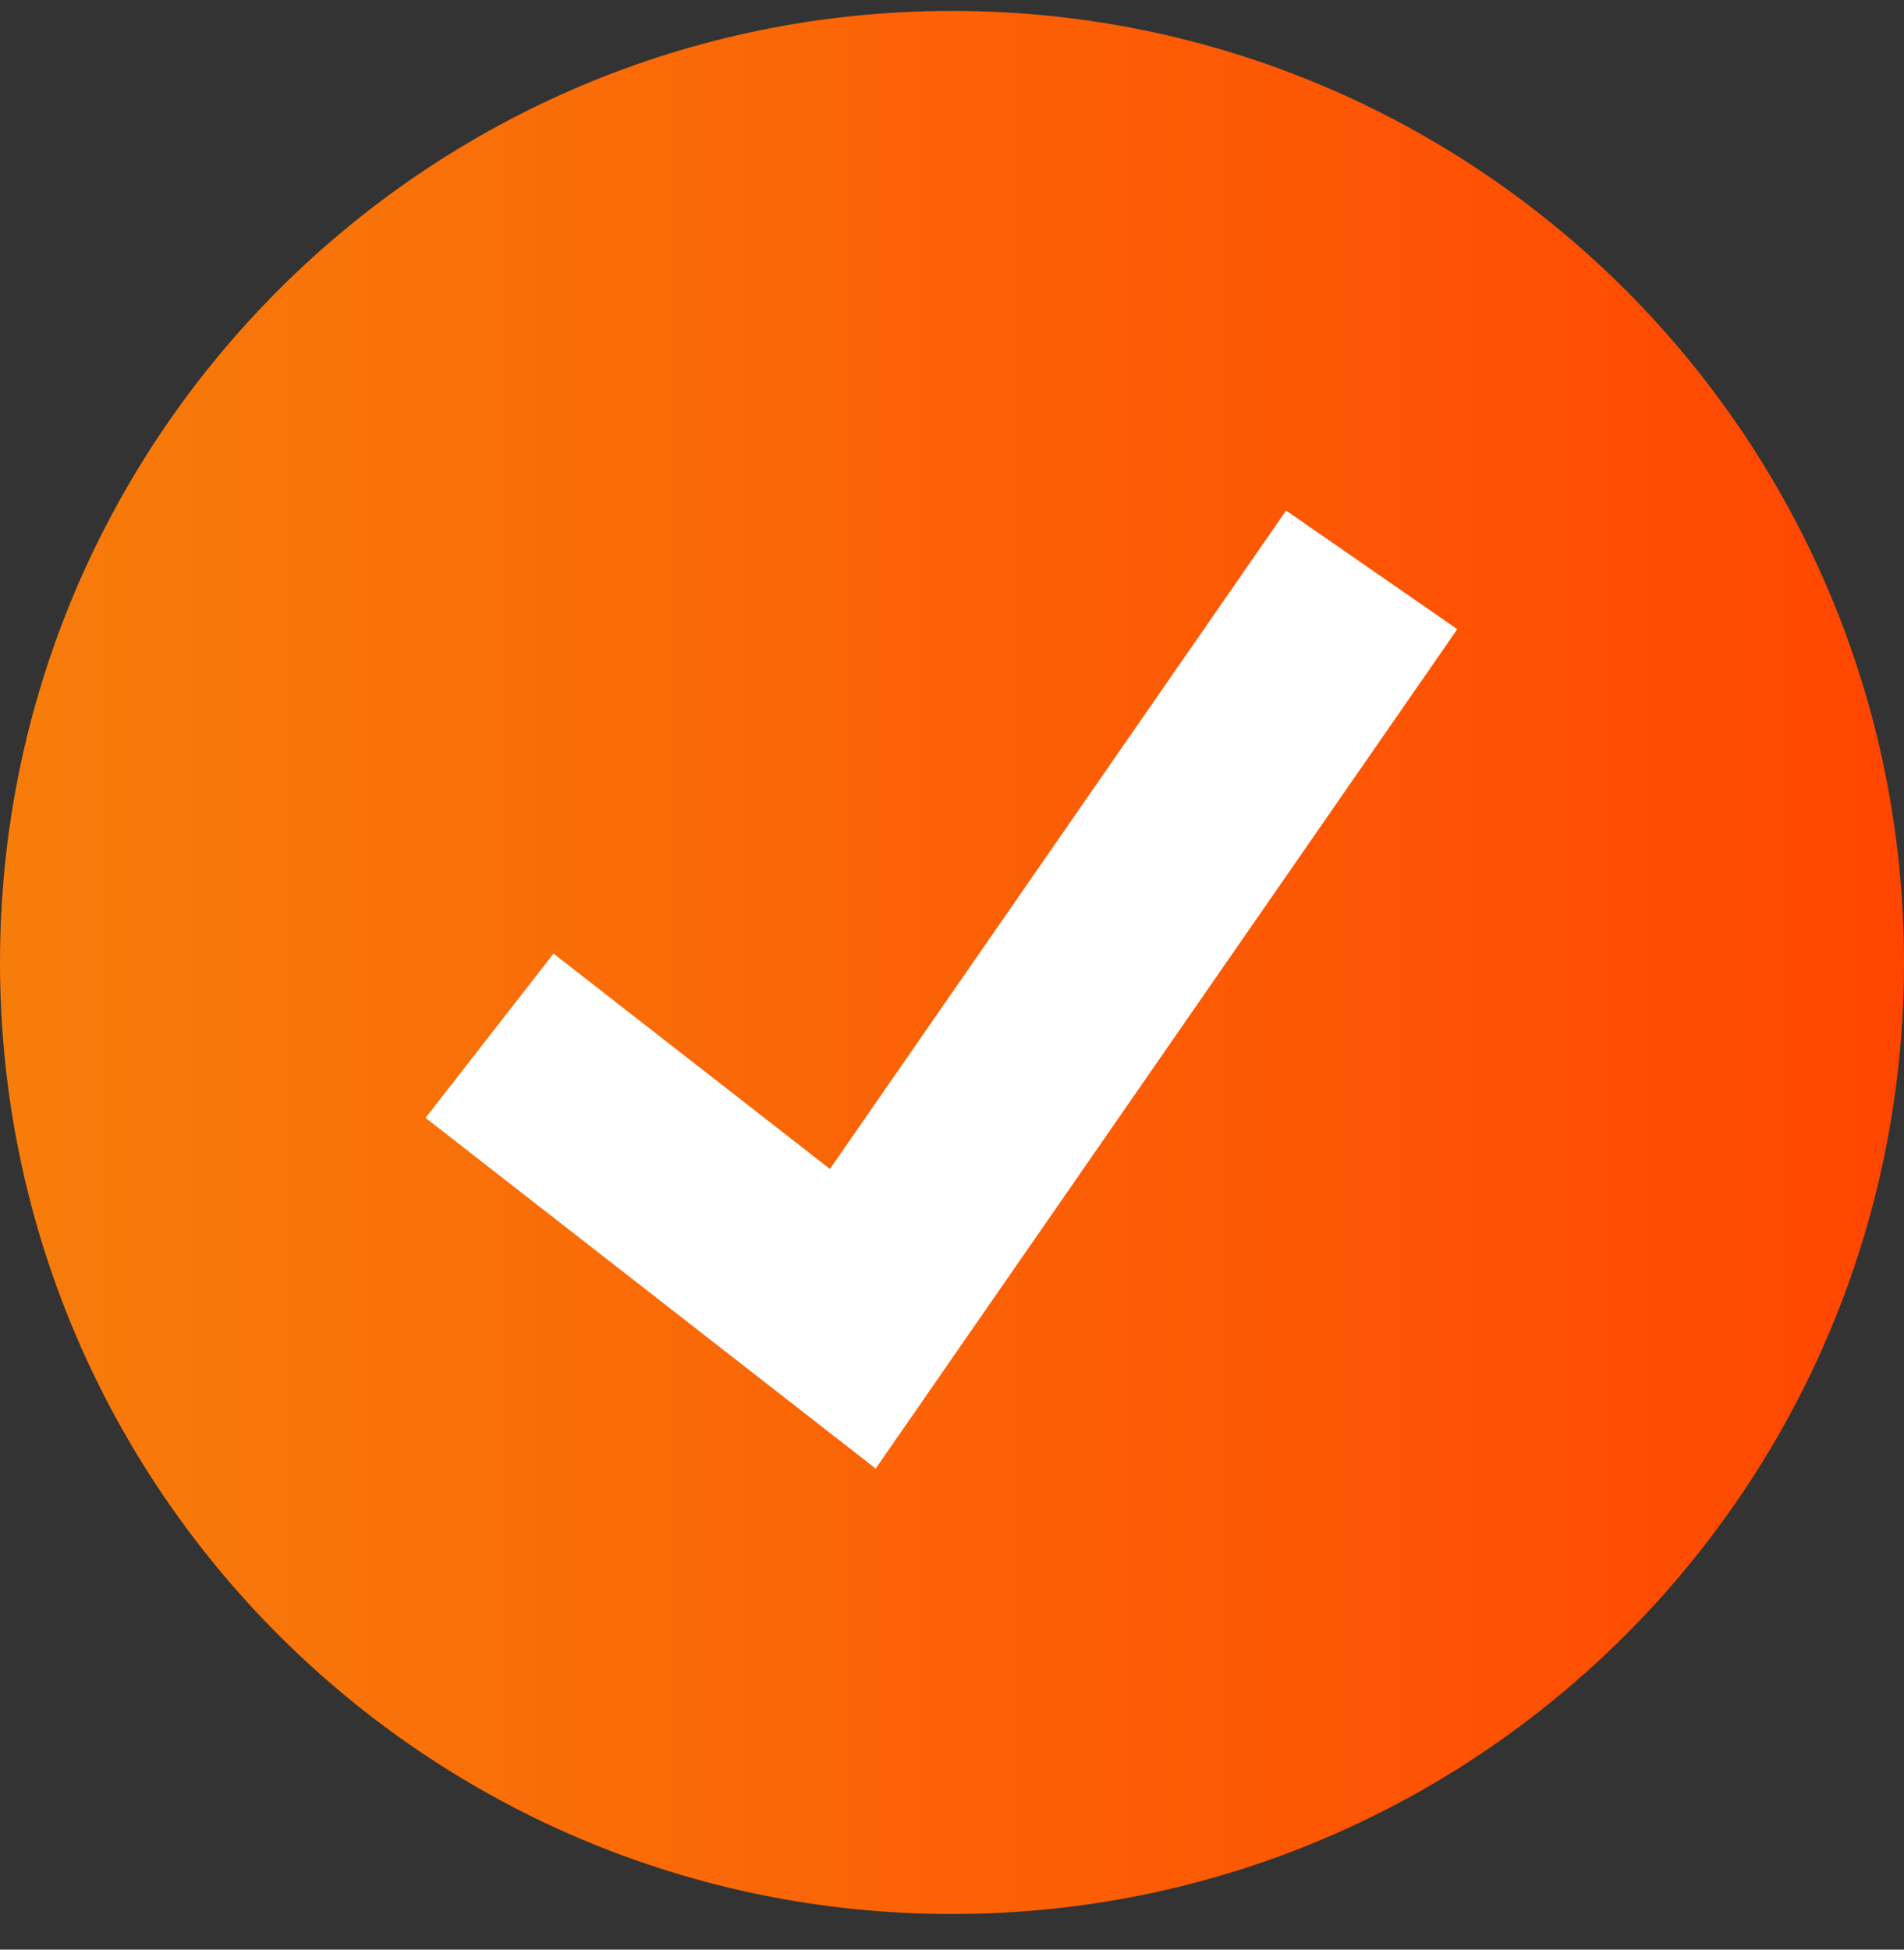 <svg width="42" height="43" viewBox="0 0 42 43" fill="none" xmlns="http://www.w3.org/2000/svg">
<rect x="0" y="0" width="42" height="43" fill="#333333" stroke="none"/>
<g clip-path="url(#clip0_230_653)">
<path d="M21 42.214C32.598 42.214 42 32.818 42 21.227C42 9.637 32.598 0.241 21 0.241C9.402 0.241 0 9.637 0 21.227C0 32.818 9.402 42.214 21 42.214Z" fill="url(#paint0_linear_230_653)"/>
<path d="M19.316 32.39L9.387 24.655L12.21 21.032L18.307 25.782L28.37 11.261L32.146 13.877L19.316 32.39Z" fill="white"/>
</g>
<defs>
<linearGradient id="paint0_linear_230_653" x1="0" y1="21.227" x2="42" y2="21.227" gradientUnits="userSpaceOnUse">
<stop stop-color="#F77D0A"/>
<stop offset="1" stop-color="#FF4601"/>
</linearGradient>
<clipPath id="clip0_230_653">
<rect width="42" height="42" fill="white" transform="translate(0 0.228)"/>
</clipPath>
</defs>
</svg>

